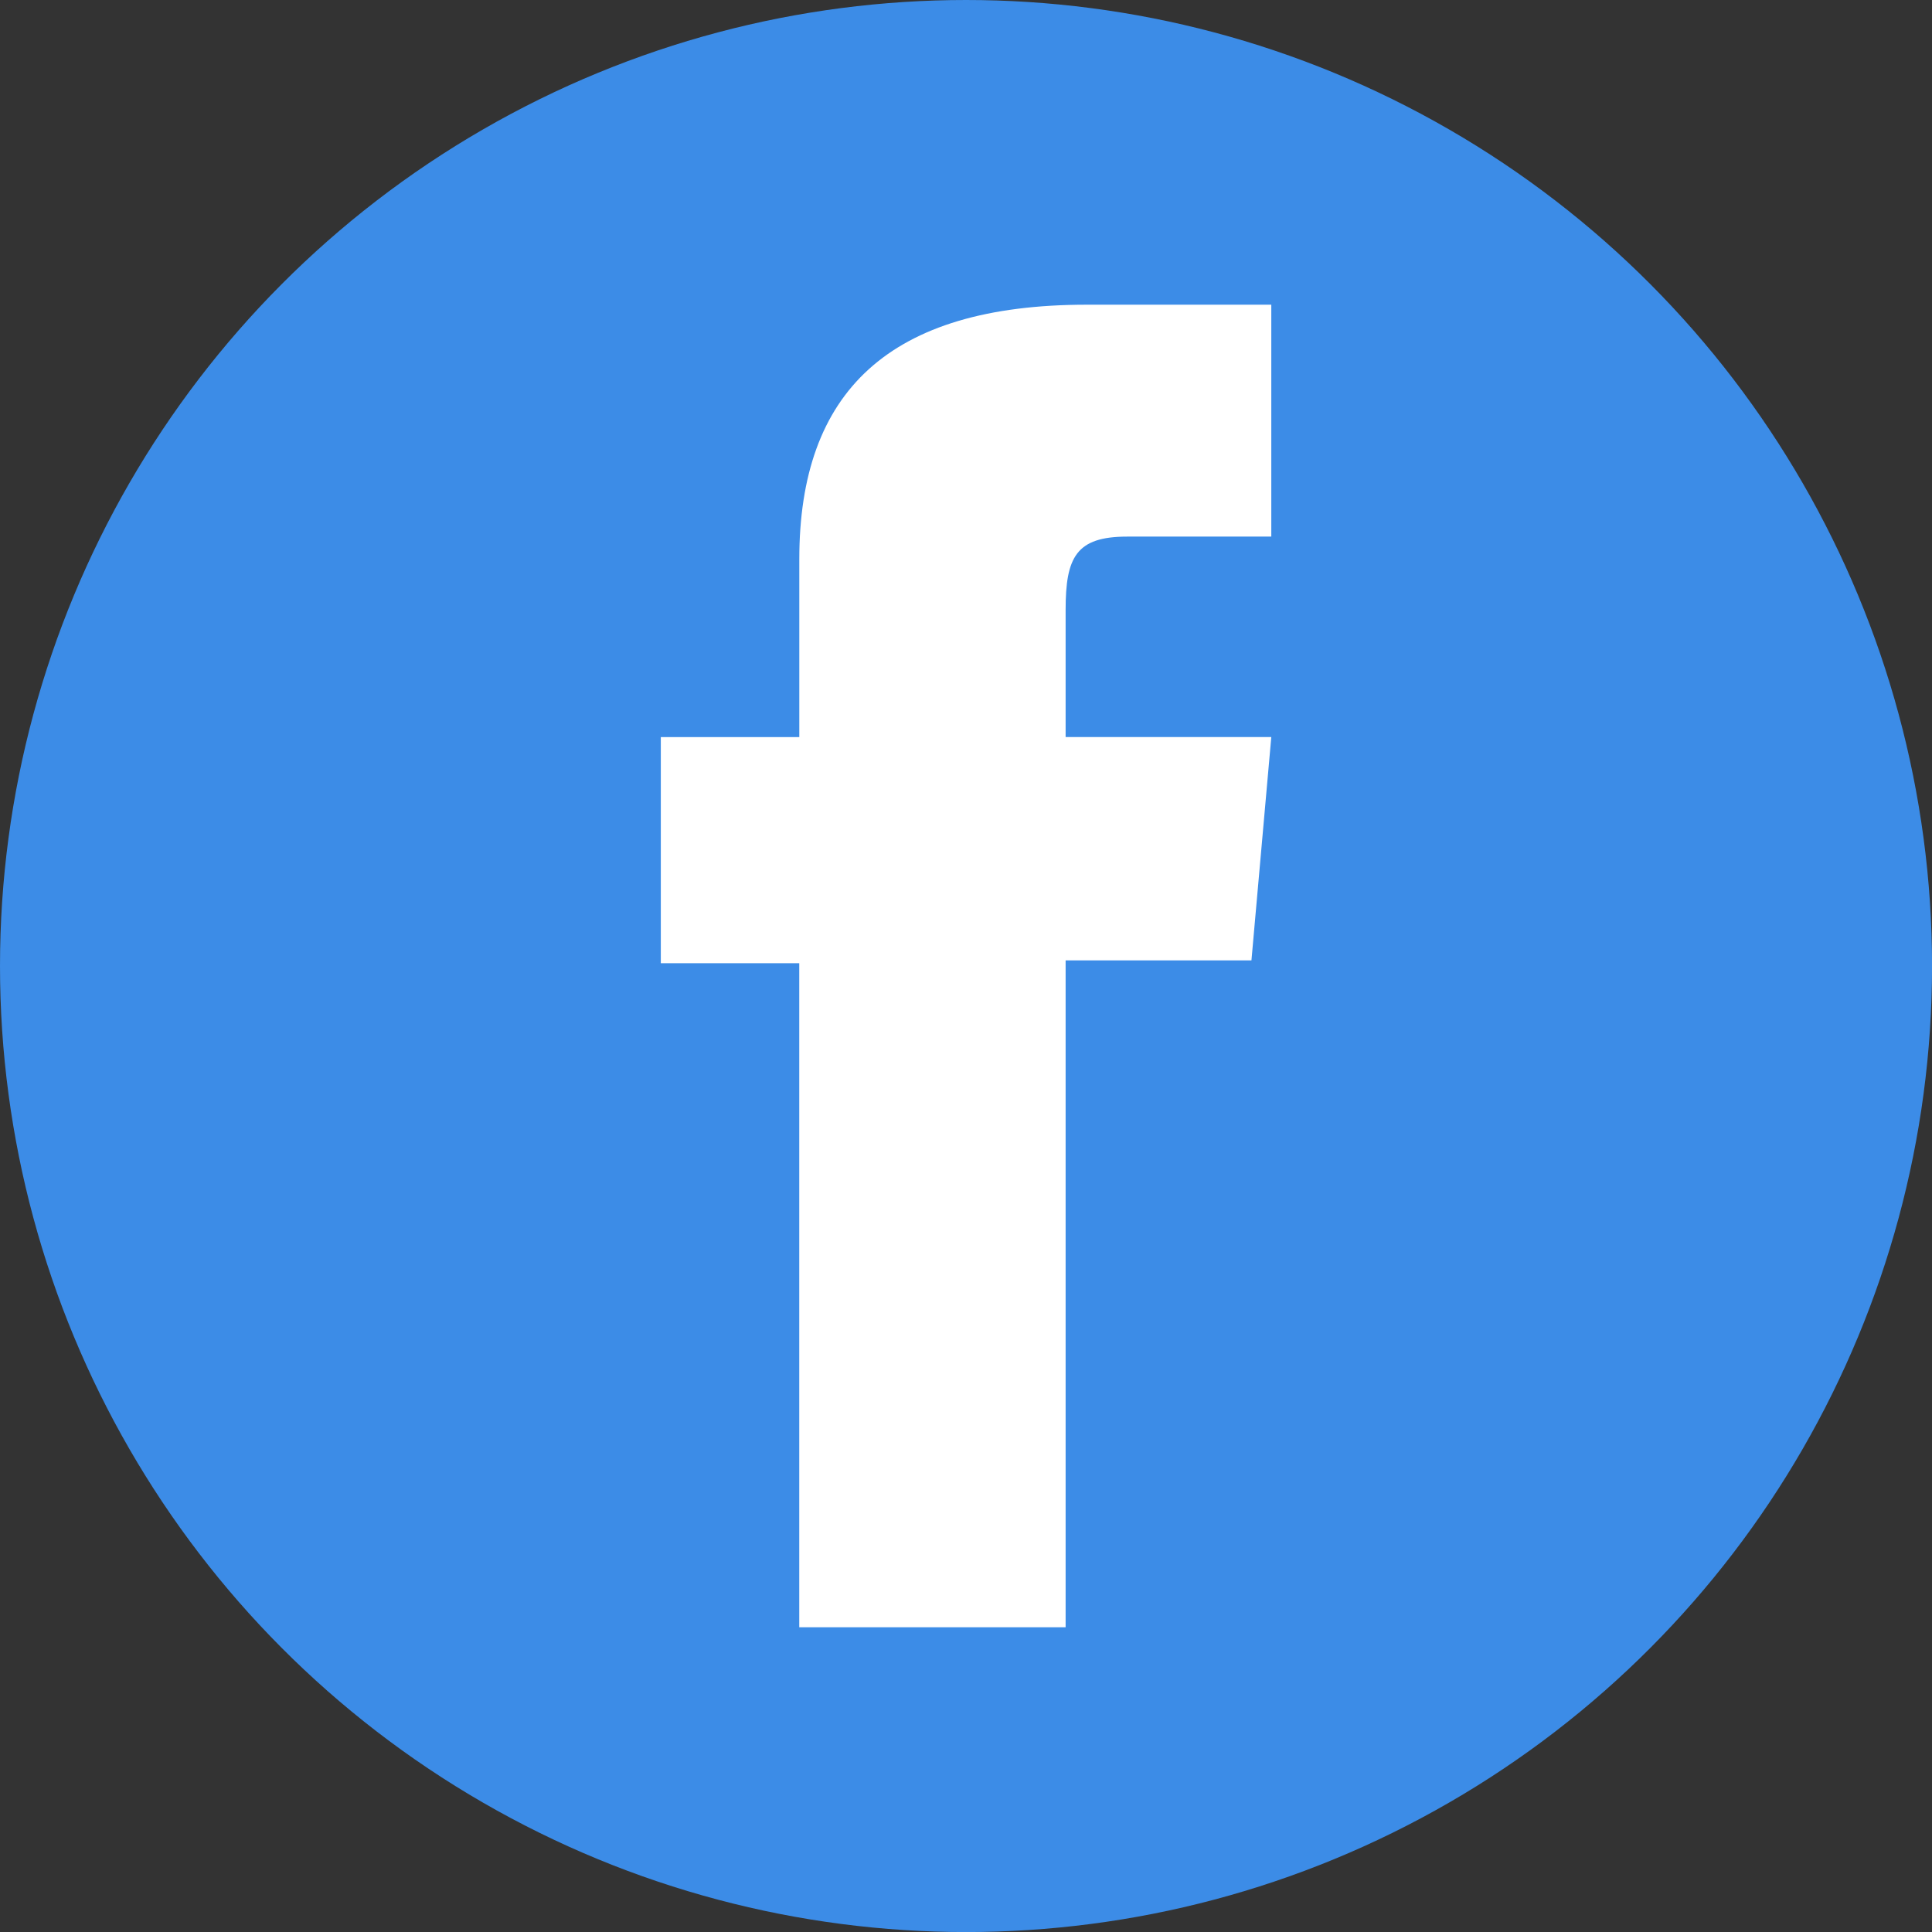 <?xml version="1.0" encoding="UTF-8"?> <svg xmlns="http://www.w3.org/2000/svg" id="Group_476" data-name="Group 476" width="36.897" height="36.897" viewBox="0 0 36.897 36.897"><rect x="0" y="0" width="36.897" height="36.897" fill="#333333" stroke="none"/><circle id="Ellipse_144" data-name="Ellipse 144" cx="18.449" cy="18.449" r="18.449" transform="translate(0)" fill="#3c8ce7"></circle><g id="Group_473" data-name="Group 473" transform="translate(12.62 5.819)"><g id="Group_396" data-name="Group 396" transform="translate(0 0)"><g id="Group_395" data-name="Group 395"><path id="Path_946" data-name="Path 946" d="M751.254,65.158h5.087V52.422h3.549l.379-4.265h-3.928V45.729c0-1.006.2-1.4,1.175-1.4h2.753V39.9h-3.522c-3.785,0-5.492,1.668-5.492,4.858v3.4H748.61v4.318h2.644Z" transform="translate(-748.61 -39.9)" fill="#fff"></path></g></g></g></svg> 